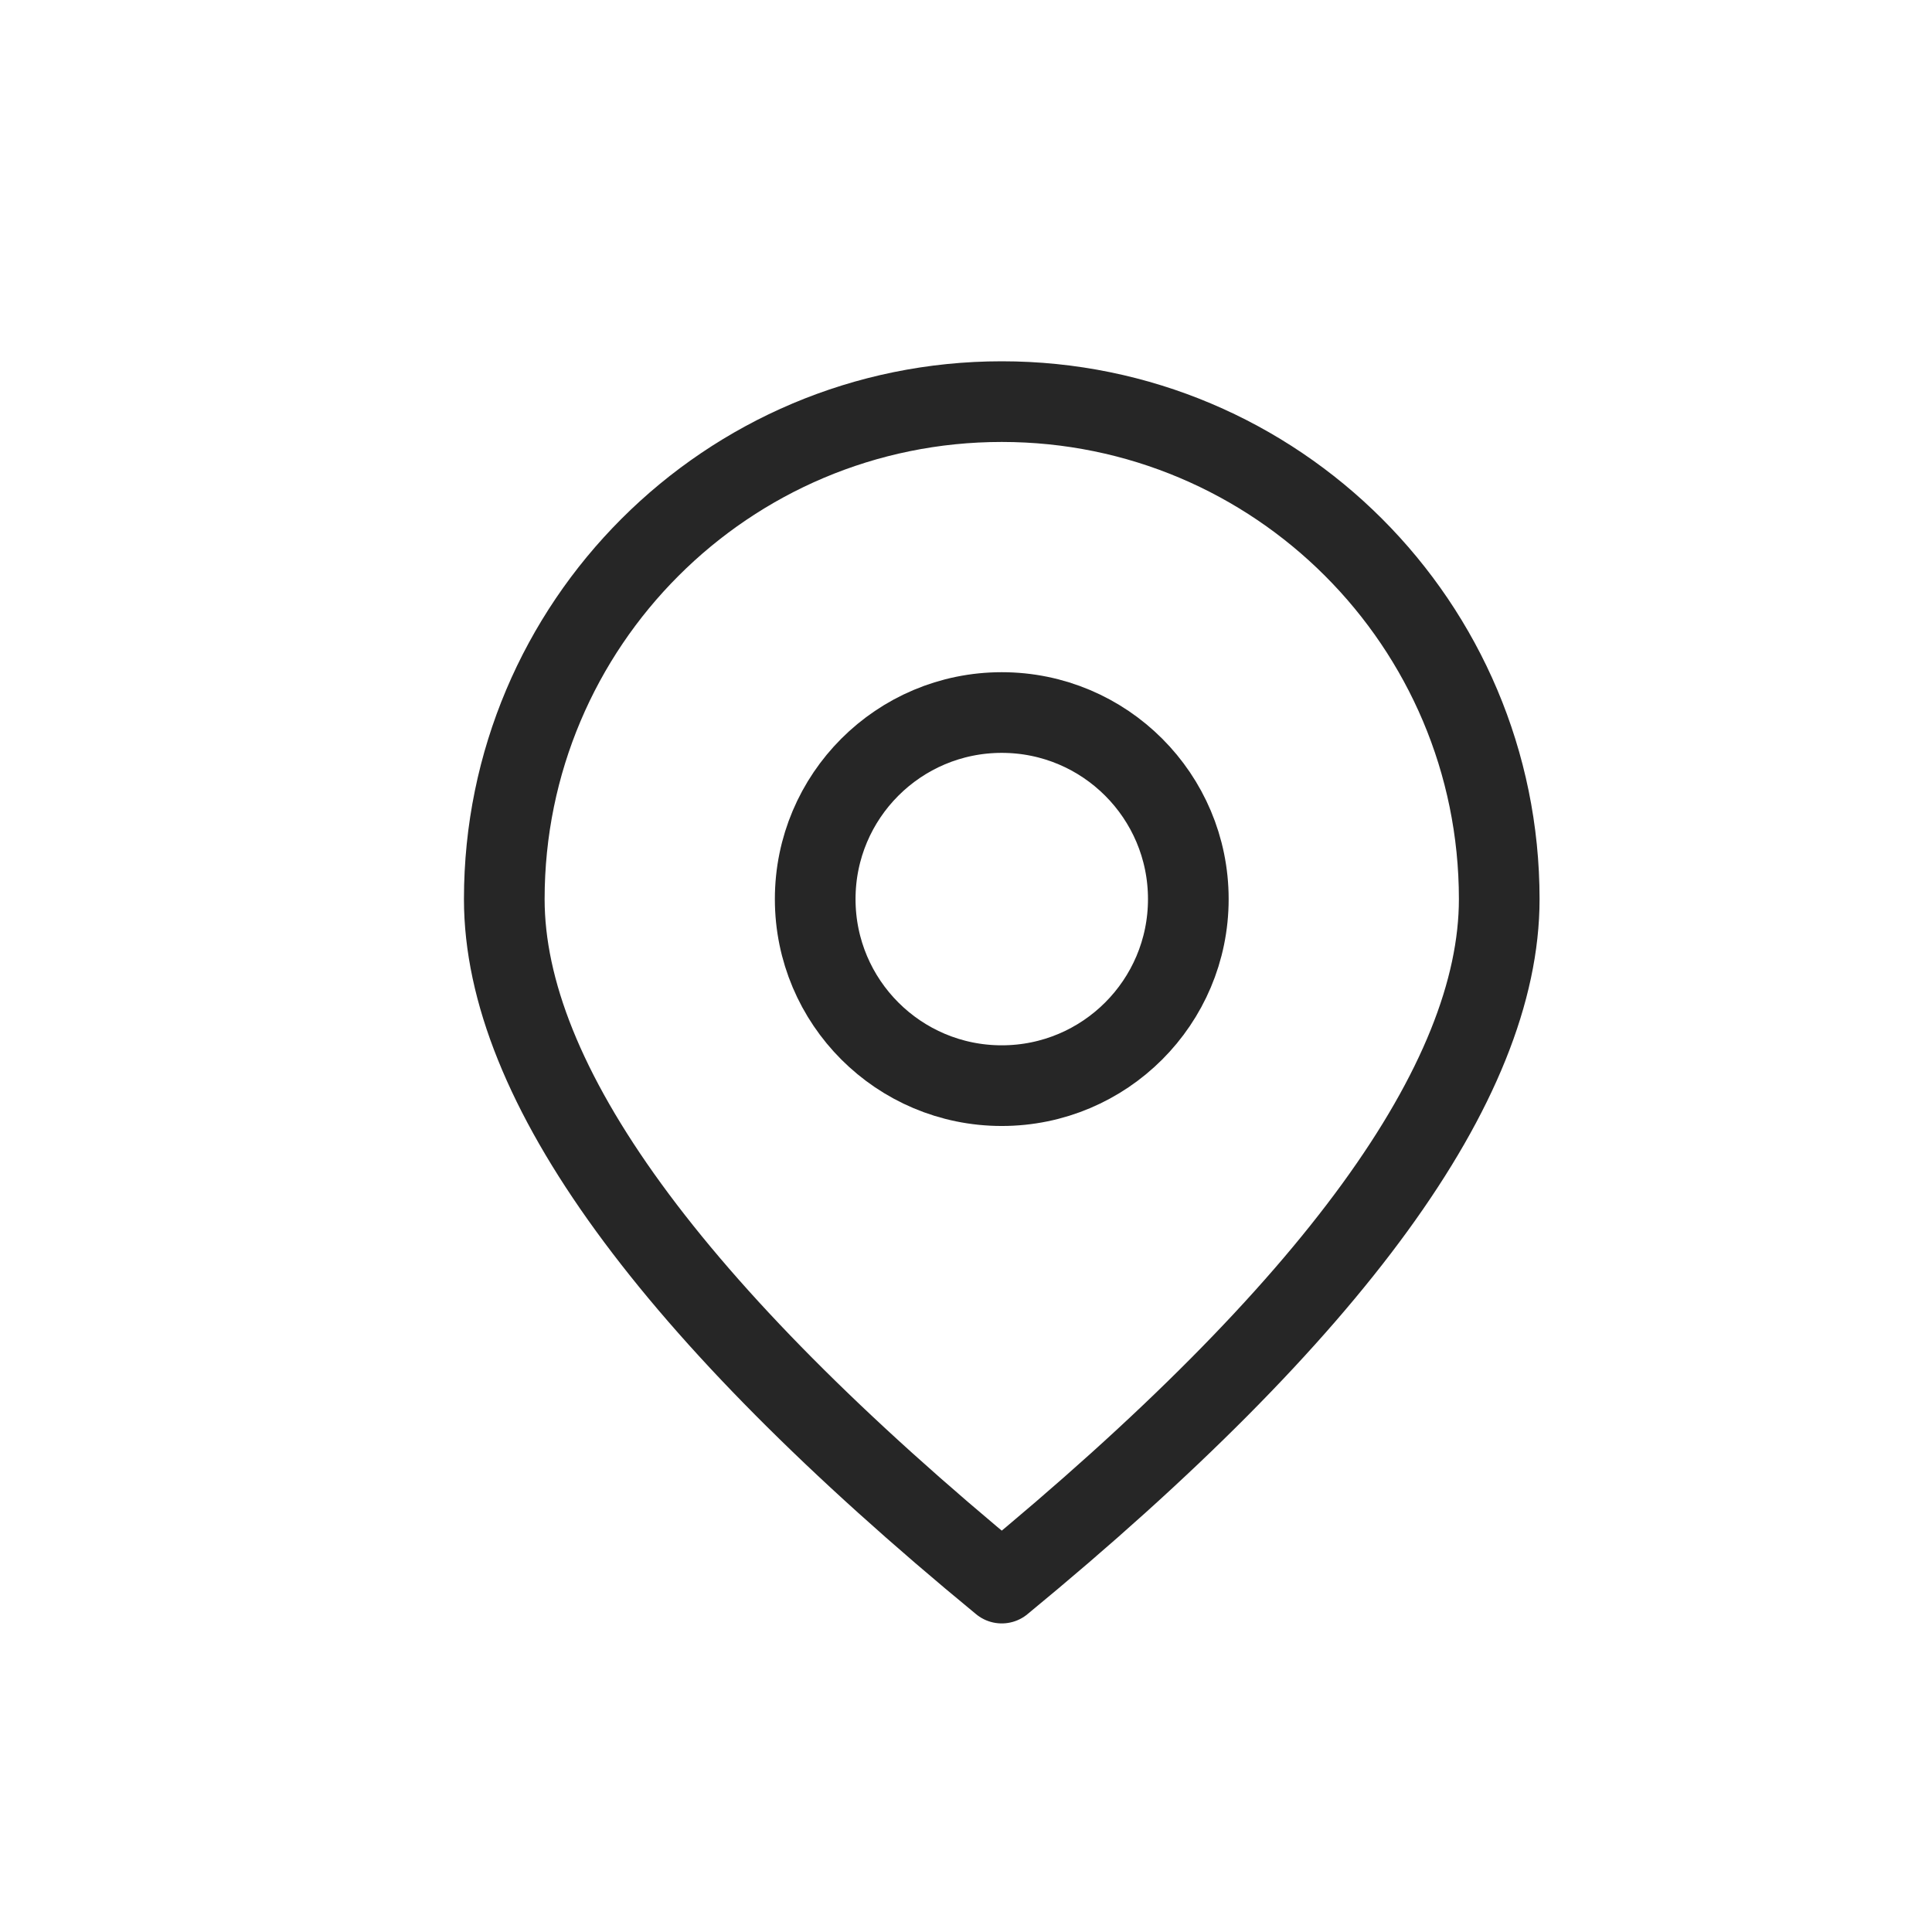<?xml version="1.0" encoding="UTF-8"?>
<svg width="57px" height="57px" viewBox="0 0 57 57" version="1.1" xmlns="http://www.w3.org/2000/svg" xmlns:xlink="http://www.w3.org/1999/xlink">
    <title>8-icon-11</title>
    <g id="Page-1" stroke="none" stroke-width="1" fill="none" fill-rule="evenodd" stroke-linejoin="round">
        <g id="Obsidian-Edge" transform="translate(-2988, -1131)" stroke="#262626" stroke-width="2.38">
            <g id="Style-Guide" transform="translate(2441, 185)">
                <g id="Group-19" transform="translate(0, 693)">
                    <g id="Group-11" transform="translate(0, 116)">
                        <g id="Address" transform="translate(547.54, 137.18)">
                            <path d="M29.015,46.526 C38.799,38.476 43.692,31.75 43.692,26.346 C43.692,18.24 37.121,11.669 29.015,11.669 C20.909,11.669 14.338,18.24 14.338,26.346 C14.338,31.75 19.231,38.476 29.015,46.526 Z" id="Oval"></path>
                            <circle id="Oval" cx="29.015" cy="26.346" r="5.504"></circle>
                        </g>
                    </g>
                </g>
            </g>
        </g>
    </g>
</svg>